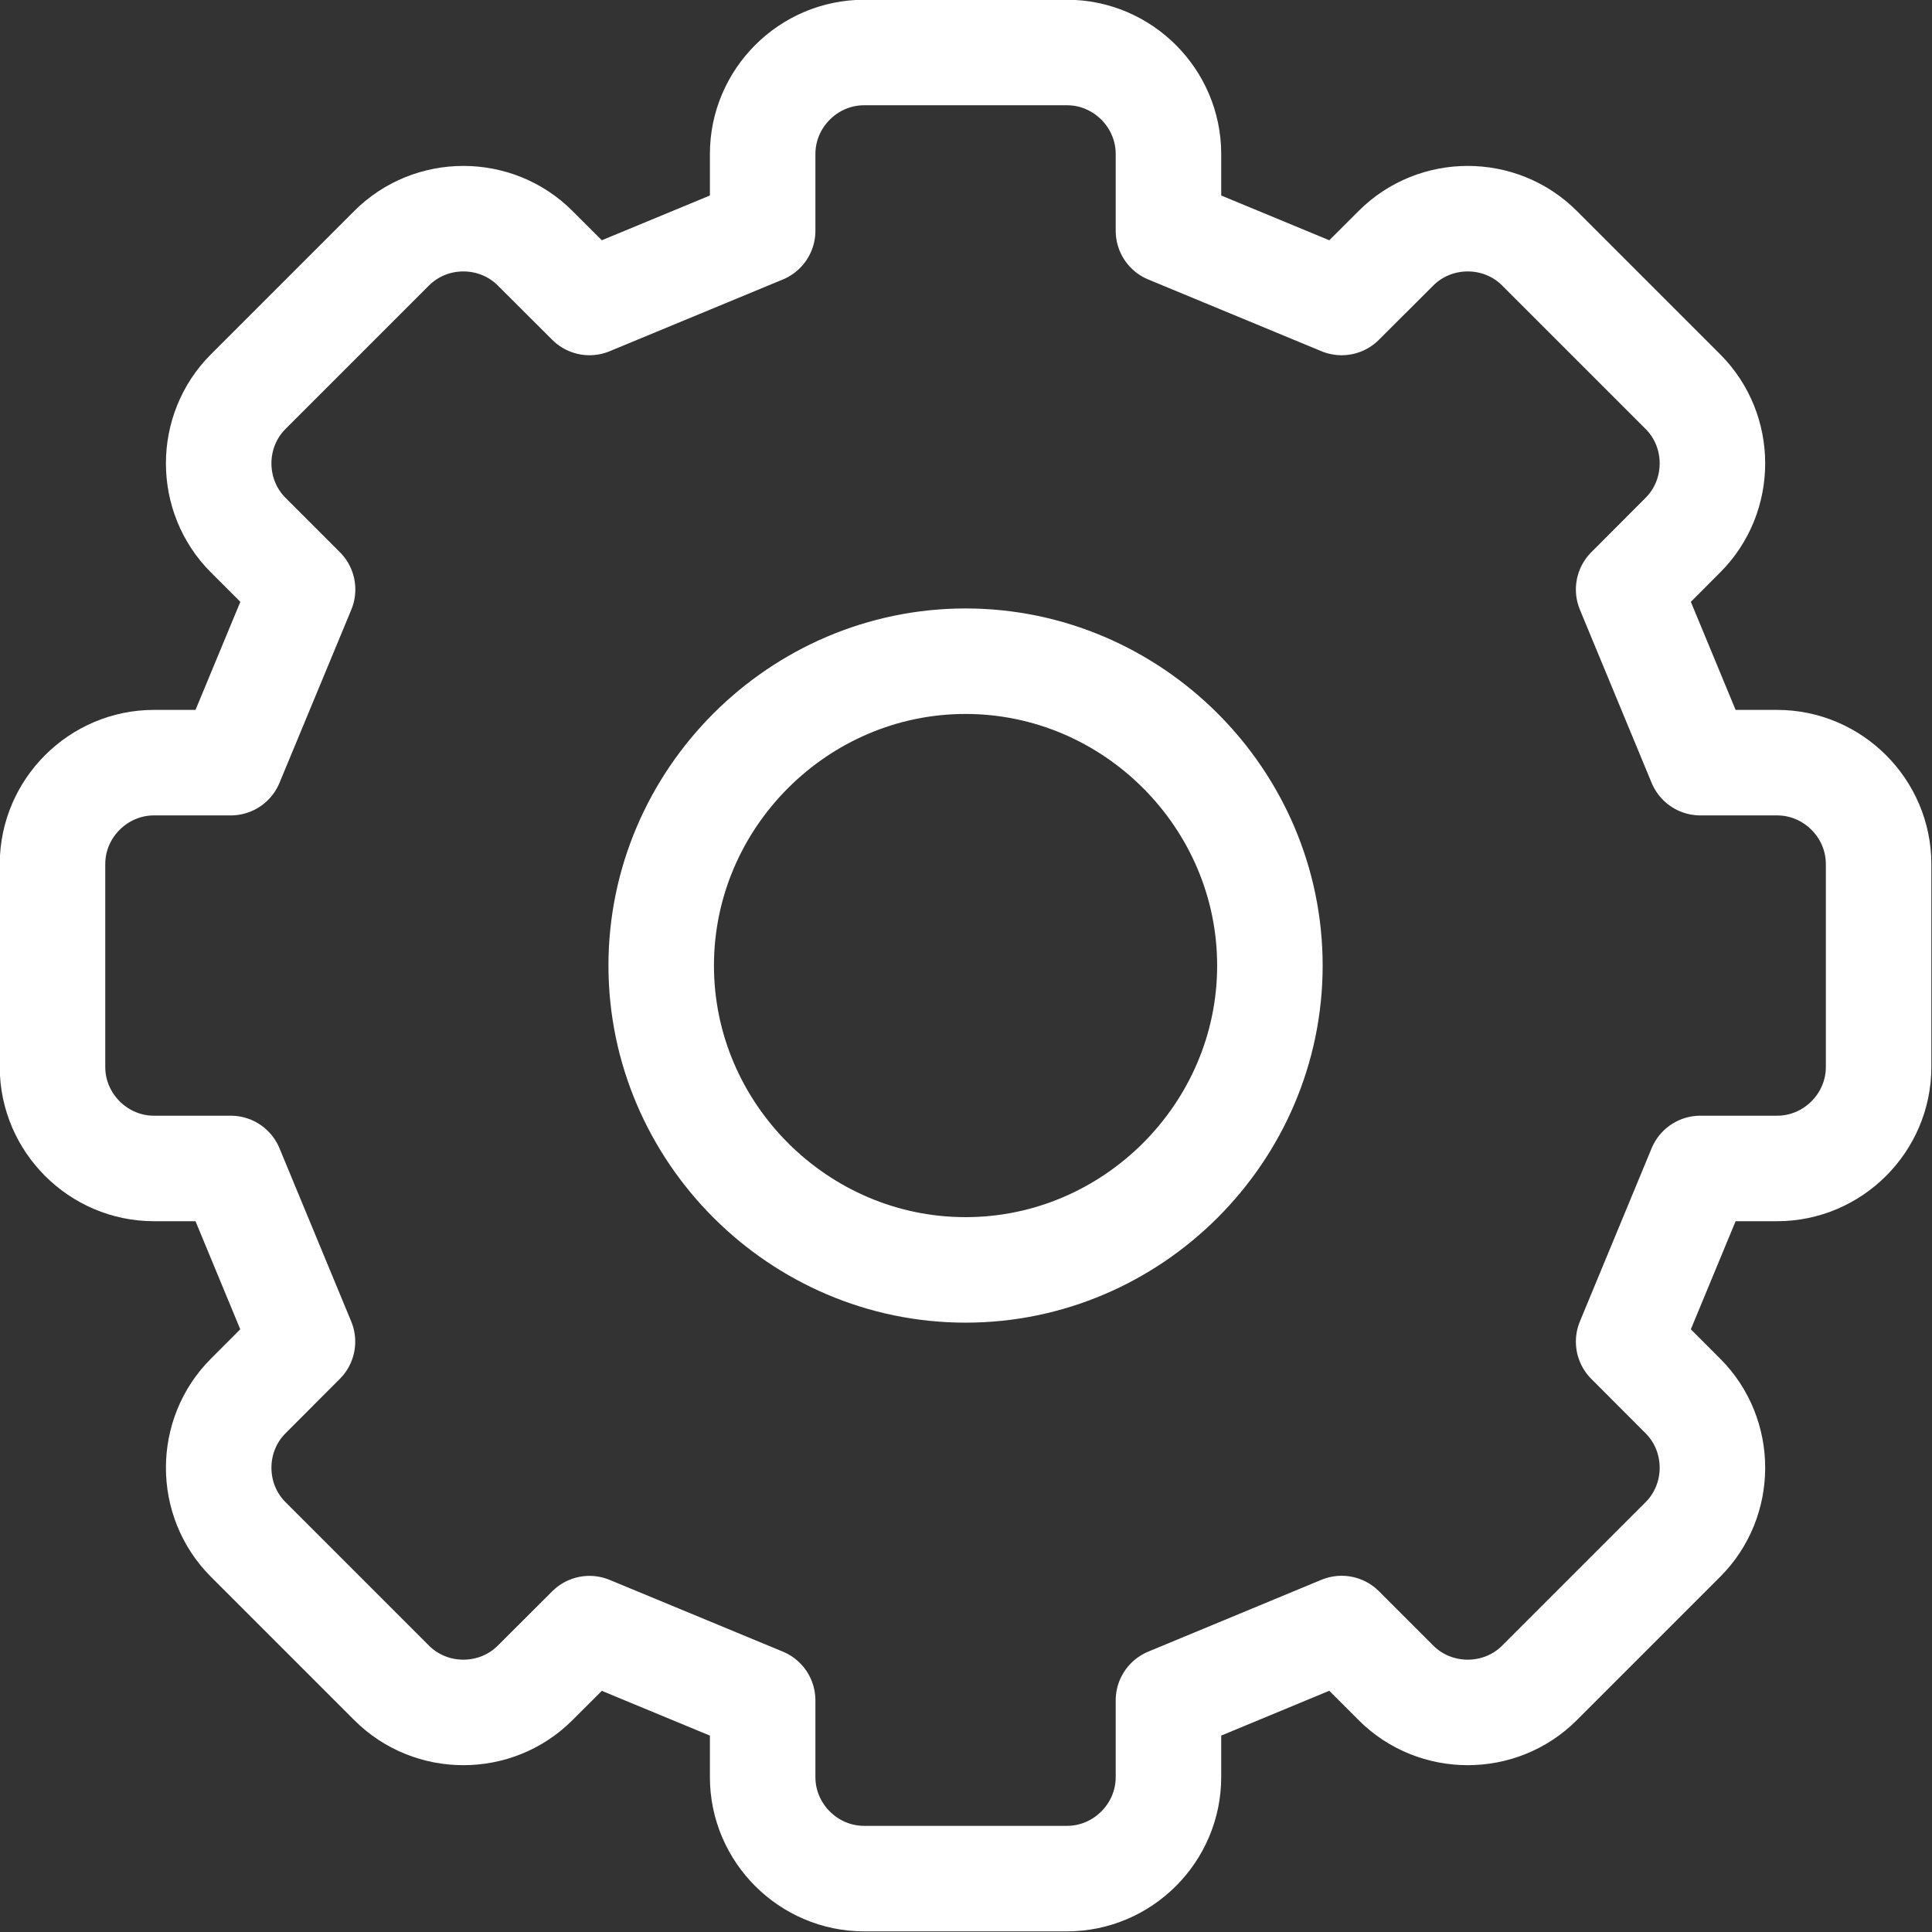 <?xml version="1.0" encoding="UTF-8" standalone="no"?>
<!DOCTYPE svg PUBLIC "-//W3C//DTD SVG 1.1//EN" "http://www.w3.org/Graphics/SVG/1.1/DTD/svg11.dtd">
<svg width="100%" height="100%" viewBox="0 0 529 529" version="1.1" xmlns="http://www.w3.org/2000/svg" xmlns:xlink="http://www.w3.org/1999/xlink" xml:space="preserve" xmlns:serif="http://www.serif.com/" style="fill-rule:evenodd;clip-rule:evenodd;stroke-linecap:round;stroke-linejoin:round;">
    <rect x="0" y="0" width="529" height="529" fill="#333333" stroke="none"/>
    <g transform="matrix(1,0,0,1,14.375,14.375)">
        <g transform="matrix(27.778,0,0,27.778,-83.333,-83.333)">
            <path d="M21,13L21,11C21,10.451 20.549,10 20,10L19.243,10L18.536,8.293L19.071,7.757C19.459,7.369 19.459,6.731 19.071,6.343L17.657,4.929C17.269,4.541 16.631,4.541 16.243,4.929L15.707,5.464L14,4.757L14,4C14,3.451 13.549,3 13,3L11,3C10.451,3 10,3.451 10,4L10,4.757L8.293,5.464L7.757,4.929C7.369,4.541 6.731,4.541 6.343,4.929L4.929,6.343C4.541,6.731 4.541,7.369 4.929,7.757L5.465,8.293L4.757,10L4,10C3.451,10 3,10.451 3,11L3,13C3,13.549 3.451,14 4,14L4.757,14L5.464,15.707L4.929,16.243C4.541,16.631 4.541,17.269 4.929,17.657L6.343,19.071C6.731,19.459 7.369,19.459 7.757,19.071L8.293,18.536L10,19.243L10,20C10,20.549 10.451,21 11,21L13,21C13.549,21 14,20.549 14,20L14,19.243L15.707,18.535L16.243,19.071C16.631,19.459 17.269,19.459 17.657,19.071L19.071,17.657C19.459,17.269 19.459,16.631 19.071,16.243L18.536,15.707L19.243,14L20,14C20.549,14 21,13.549 21,13Z" style="fill:none;fill-rule:nonzero;stroke:white;stroke-width:1.04px;"/>
        </g>
        <g transform="matrix(27.778,0,0,27.778,-83.333,-83.333)">
            <path d="M12,15C13.646,15 15,13.646 15,12C15,10.354 13.646,9 12,9C10.354,9 9,10.354 9,12C9,13.646 10.354,15 12,15Z" style="fill:none;fill-rule:nonzero;stroke:white;stroke-width:1.04px;"/>
        </g>
    </g>
</svg>
